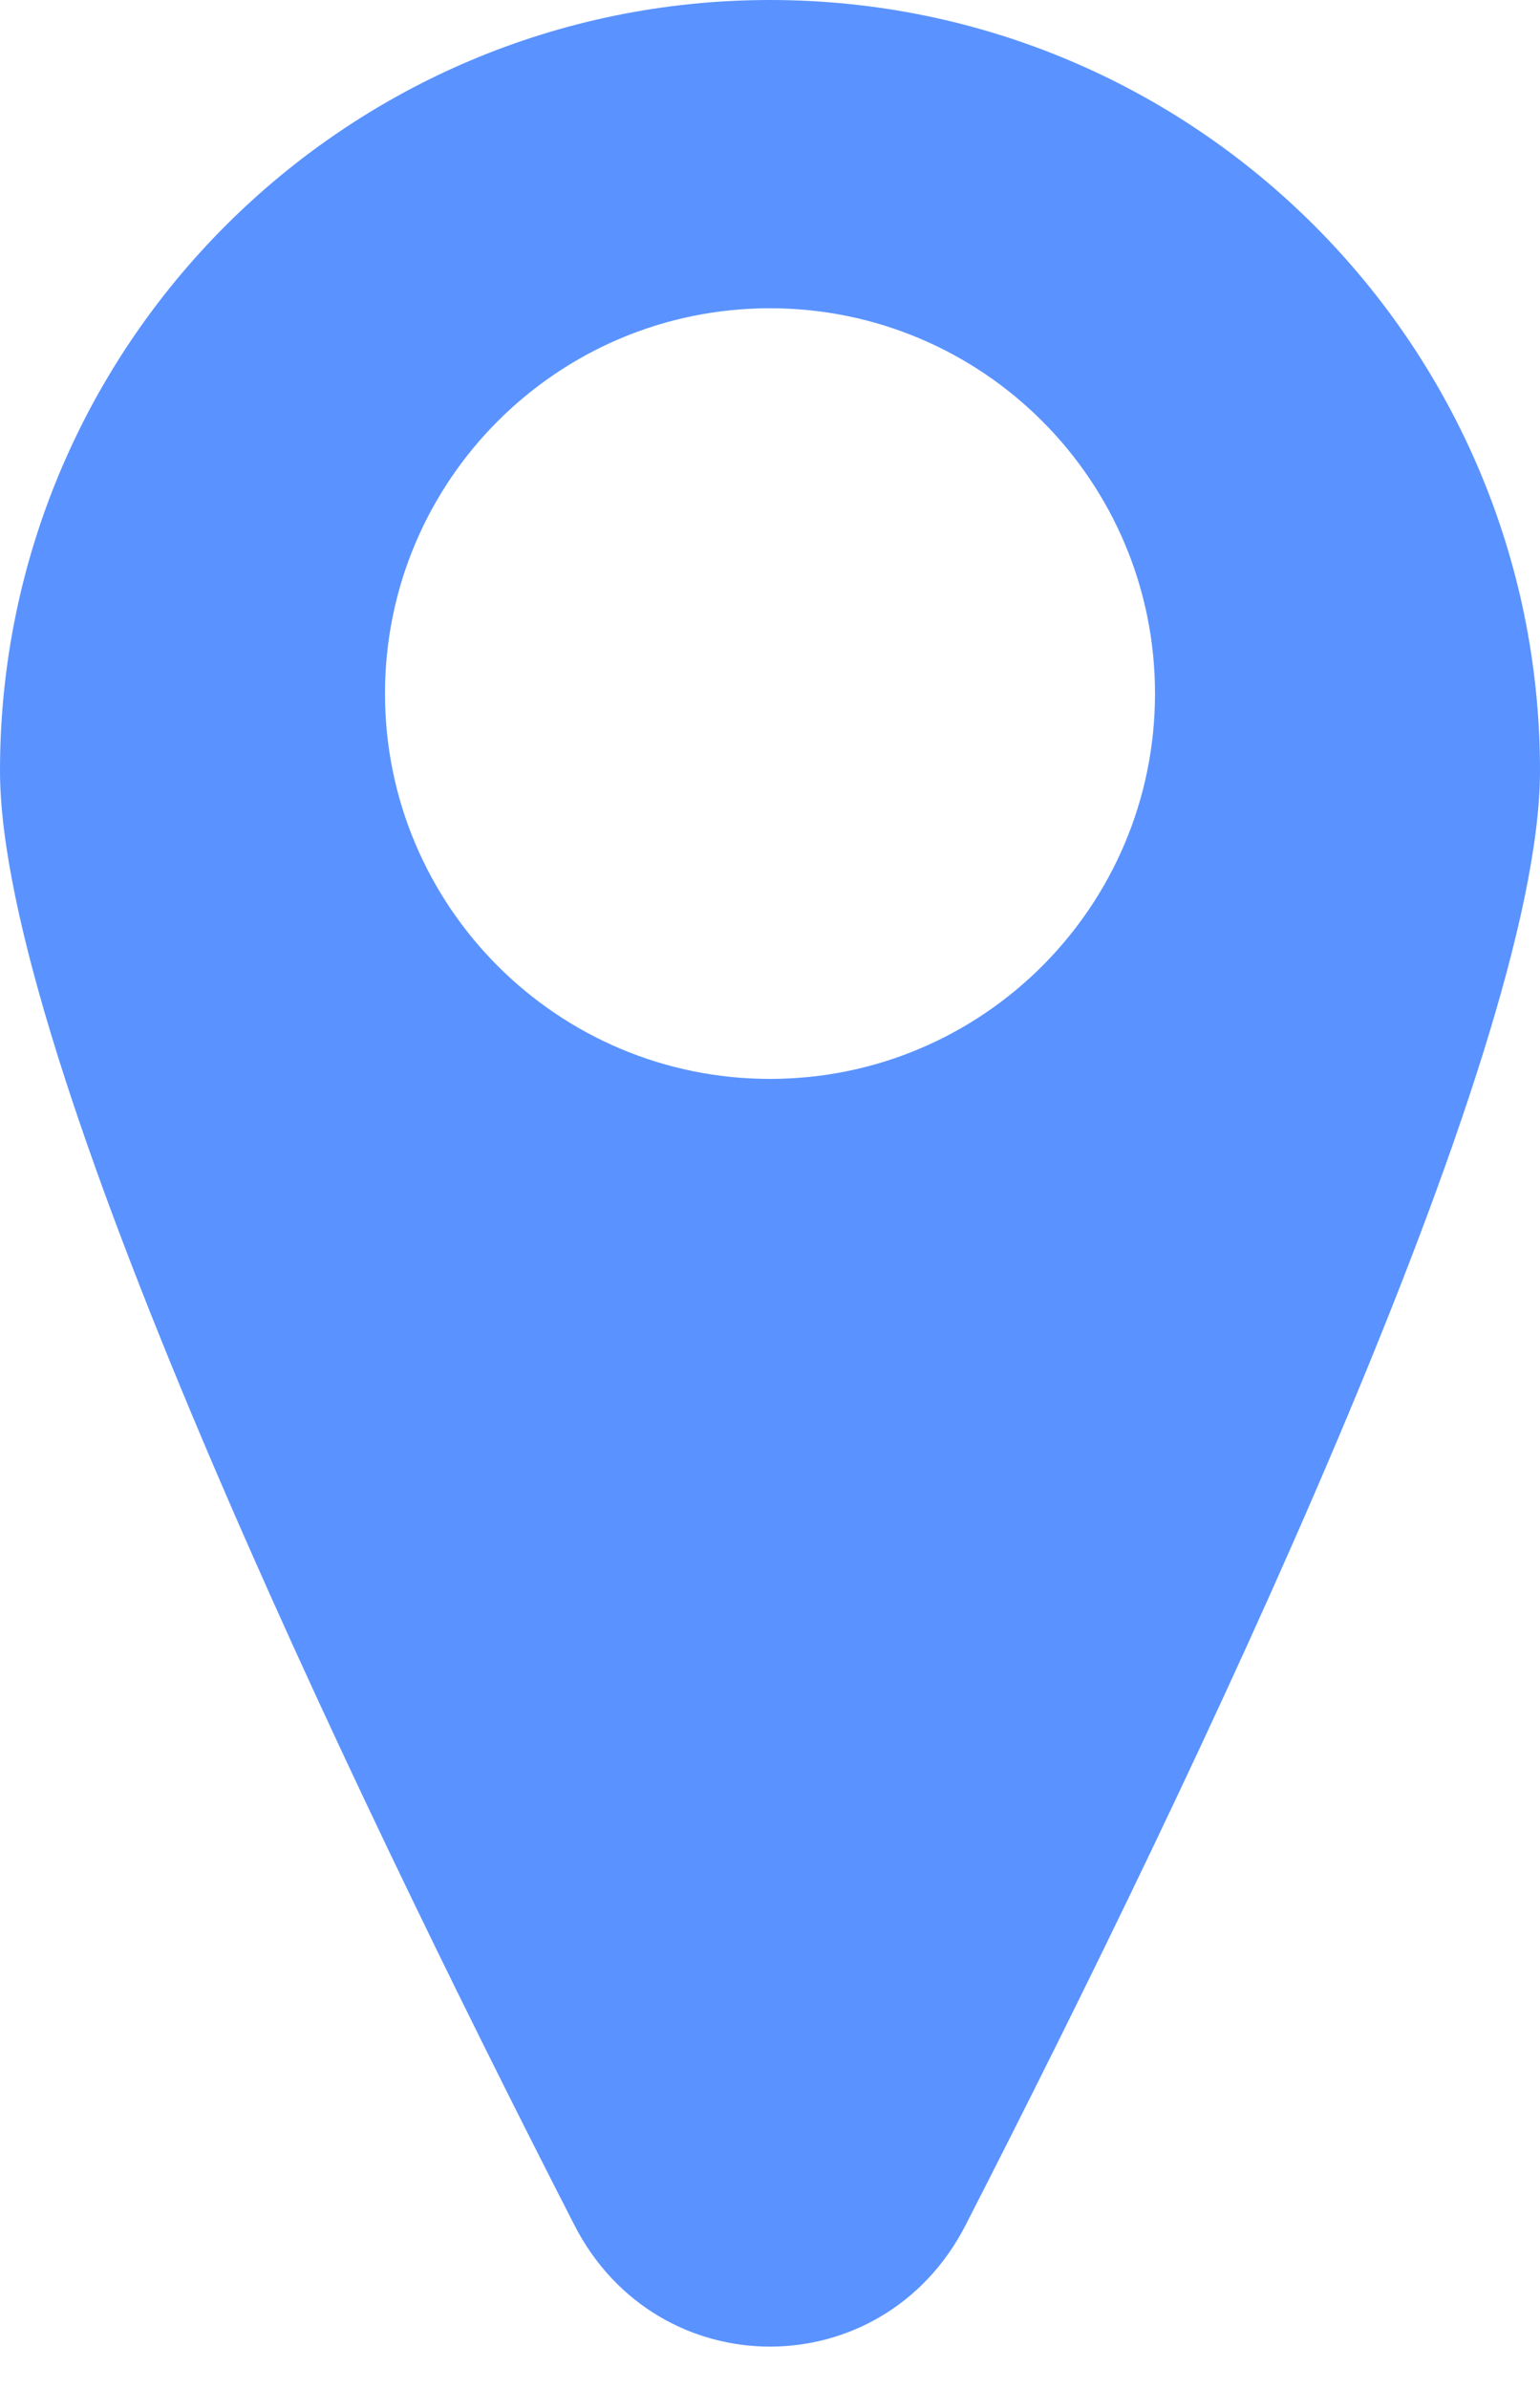<?xml version="1.0" encoding="UTF-8"?> <svg xmlns="http://www.w3.org/2000/svg" width="20" height="31" viewBox="0 0 20 31" fill="none"> <path fill-rule="evenodd" clip-rule="evenodd" d="M12.541 28.872C15.504 23.089 20 13.703 20 10C20 4.477 15.523 0 10 0C4.477 0 0 4.477 0 10C0 13.703 4.496 23.089 7.459 28.872C8.537 30.976 11.463 30.976 12.541 28.872ZM10 14C12.761 14 15 11.761 15 9C15 6.239 12.761 4 10 4C7.239 4 5 6.239 5 9C5 11.761 7.239 14 10 14Z" fill="#5A93FF"></path> </svg> 